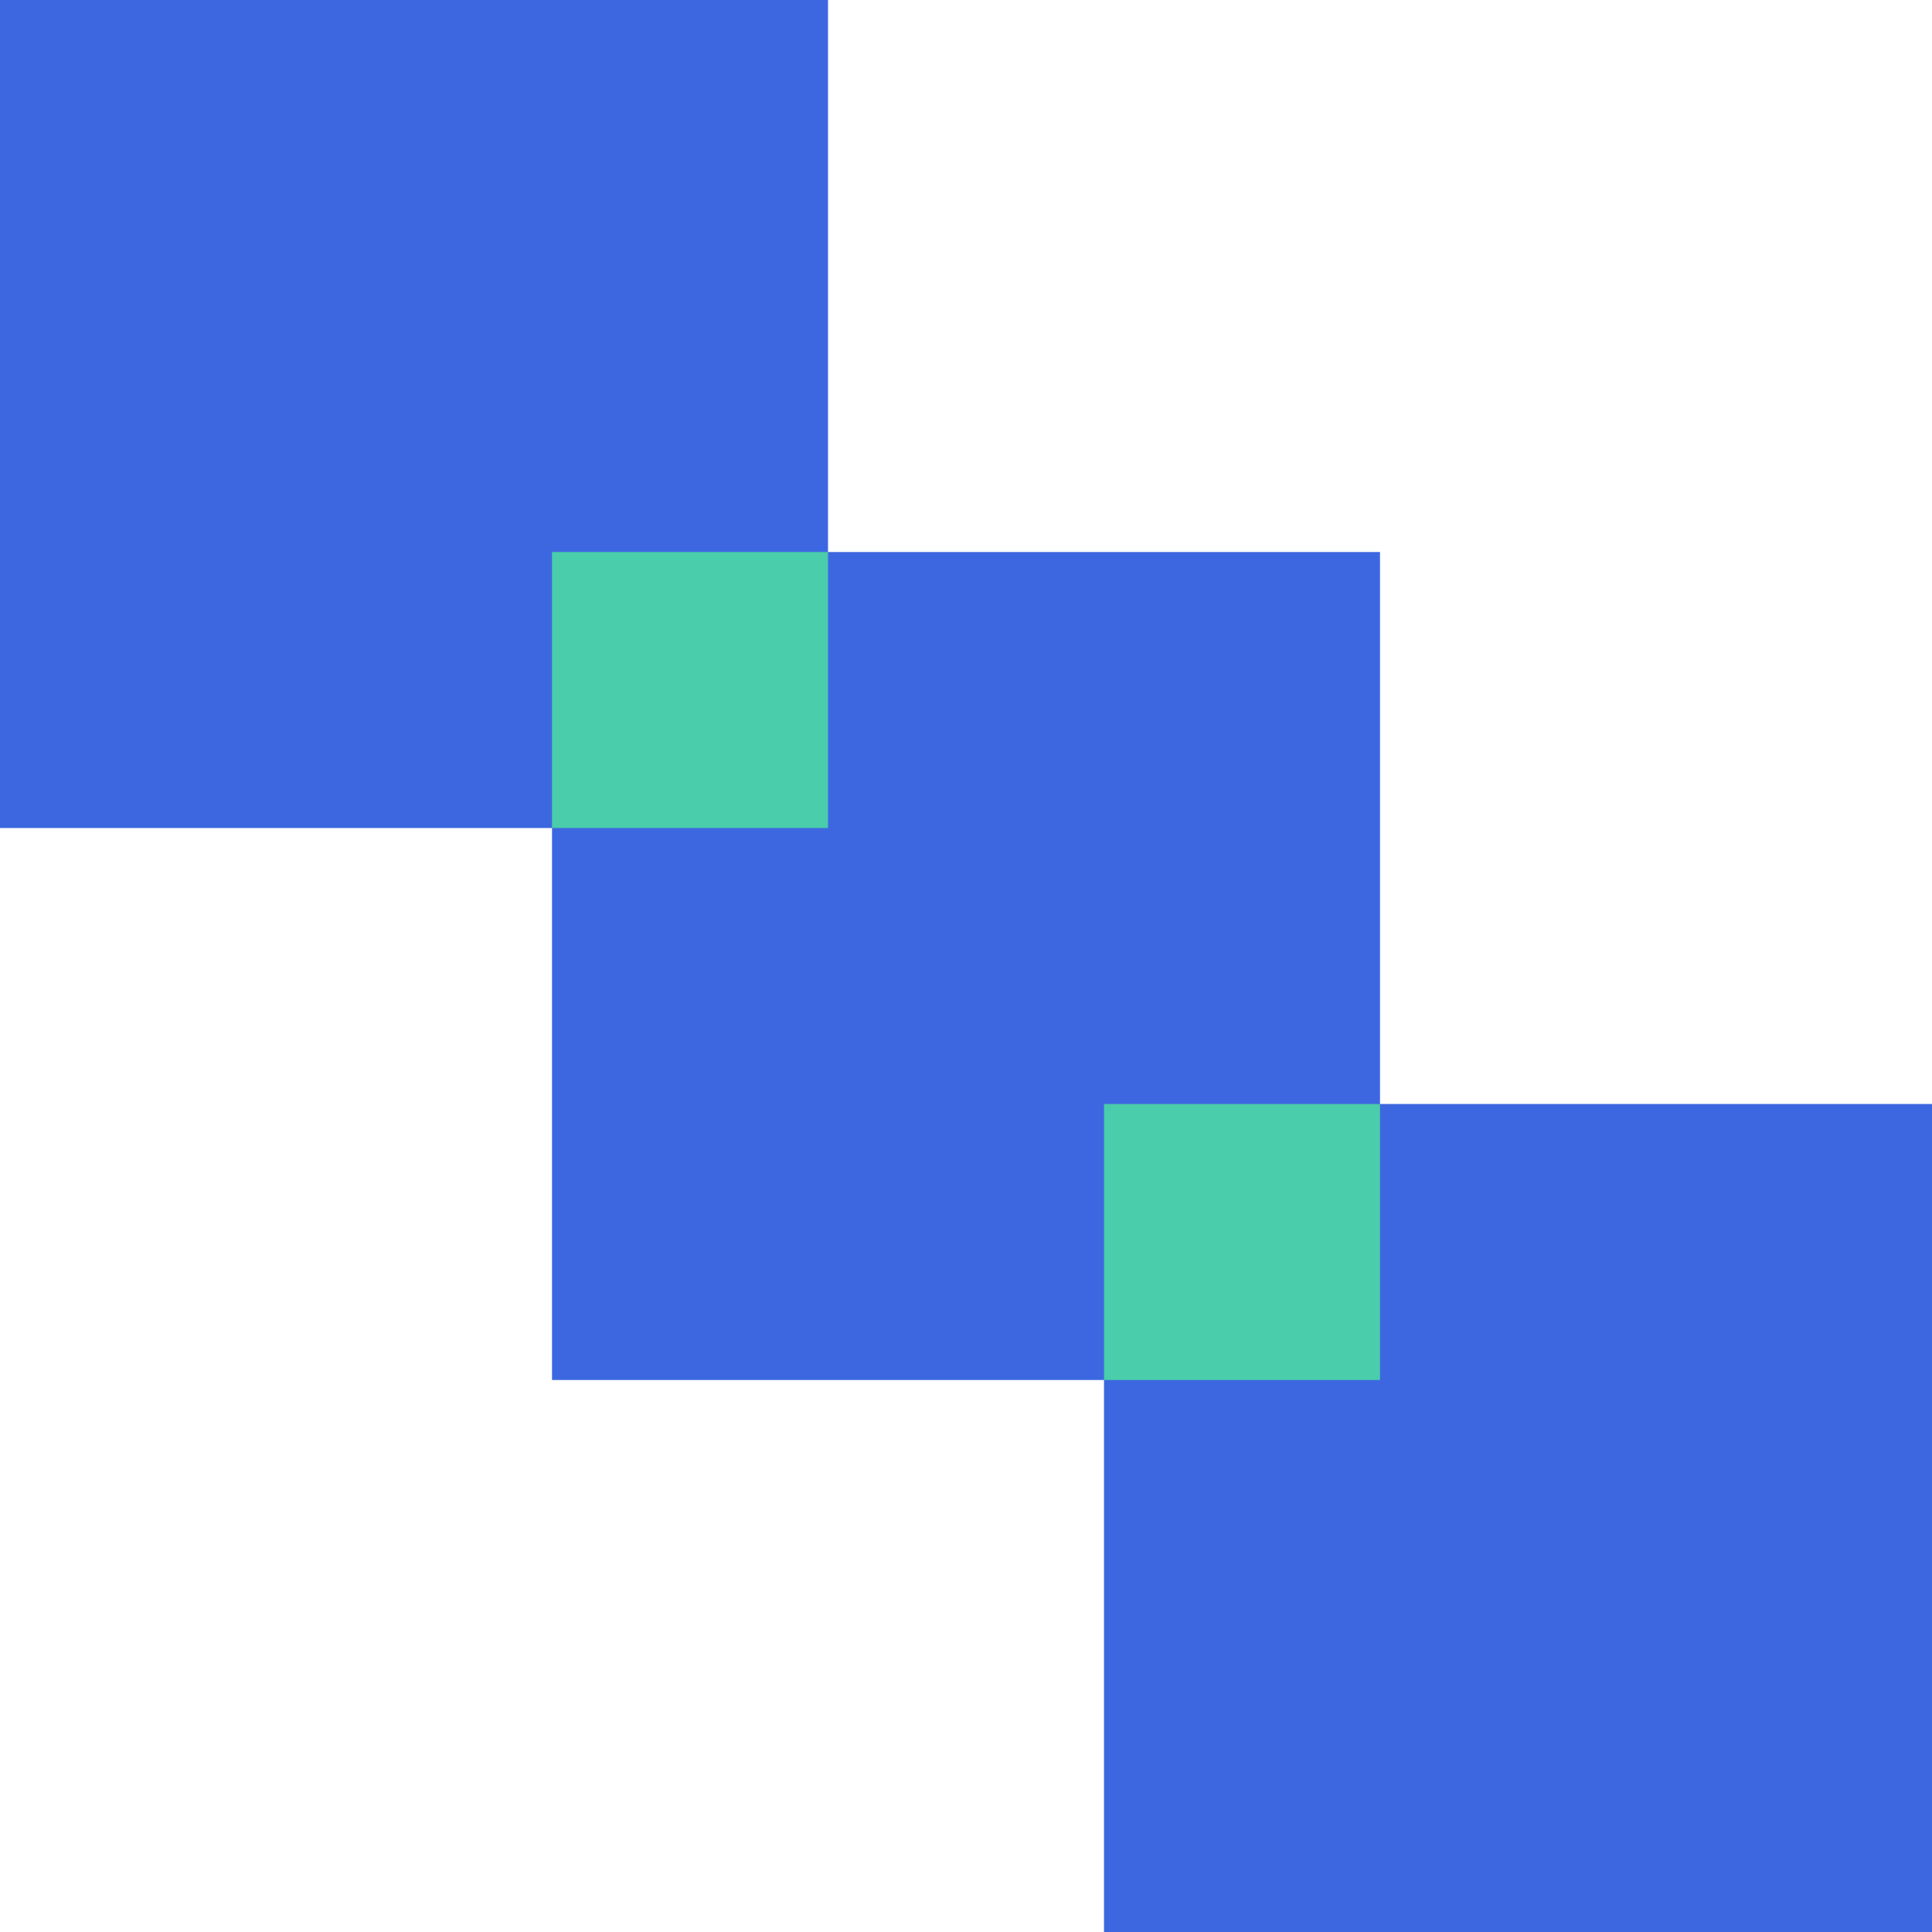 <svg xmlns="http://www.w3.org/2000/svg" width="80" height="80" viewBox="0 0 80 80">
    <g fill="none" fill-rule="evenodd">
        <path fill="#3D67E0" d="M0 34.286h34.286V0H0z"/>
        <path fill="#3D67E0" d="M22.858 57.143h34.285V22.858H22.858z"/>
        <path fill="#4ACDAA" d="M22.857 34.285h11.428V22.857H22.857z"/>
        <path fill="#3D67E0" d="M45.714 80H80V45.714H45.714z"/>
        <path fill="#4ACDAA" d="M45.715 57.143h11.428V45.715H45.715z"/>
    </g>
</svg>
